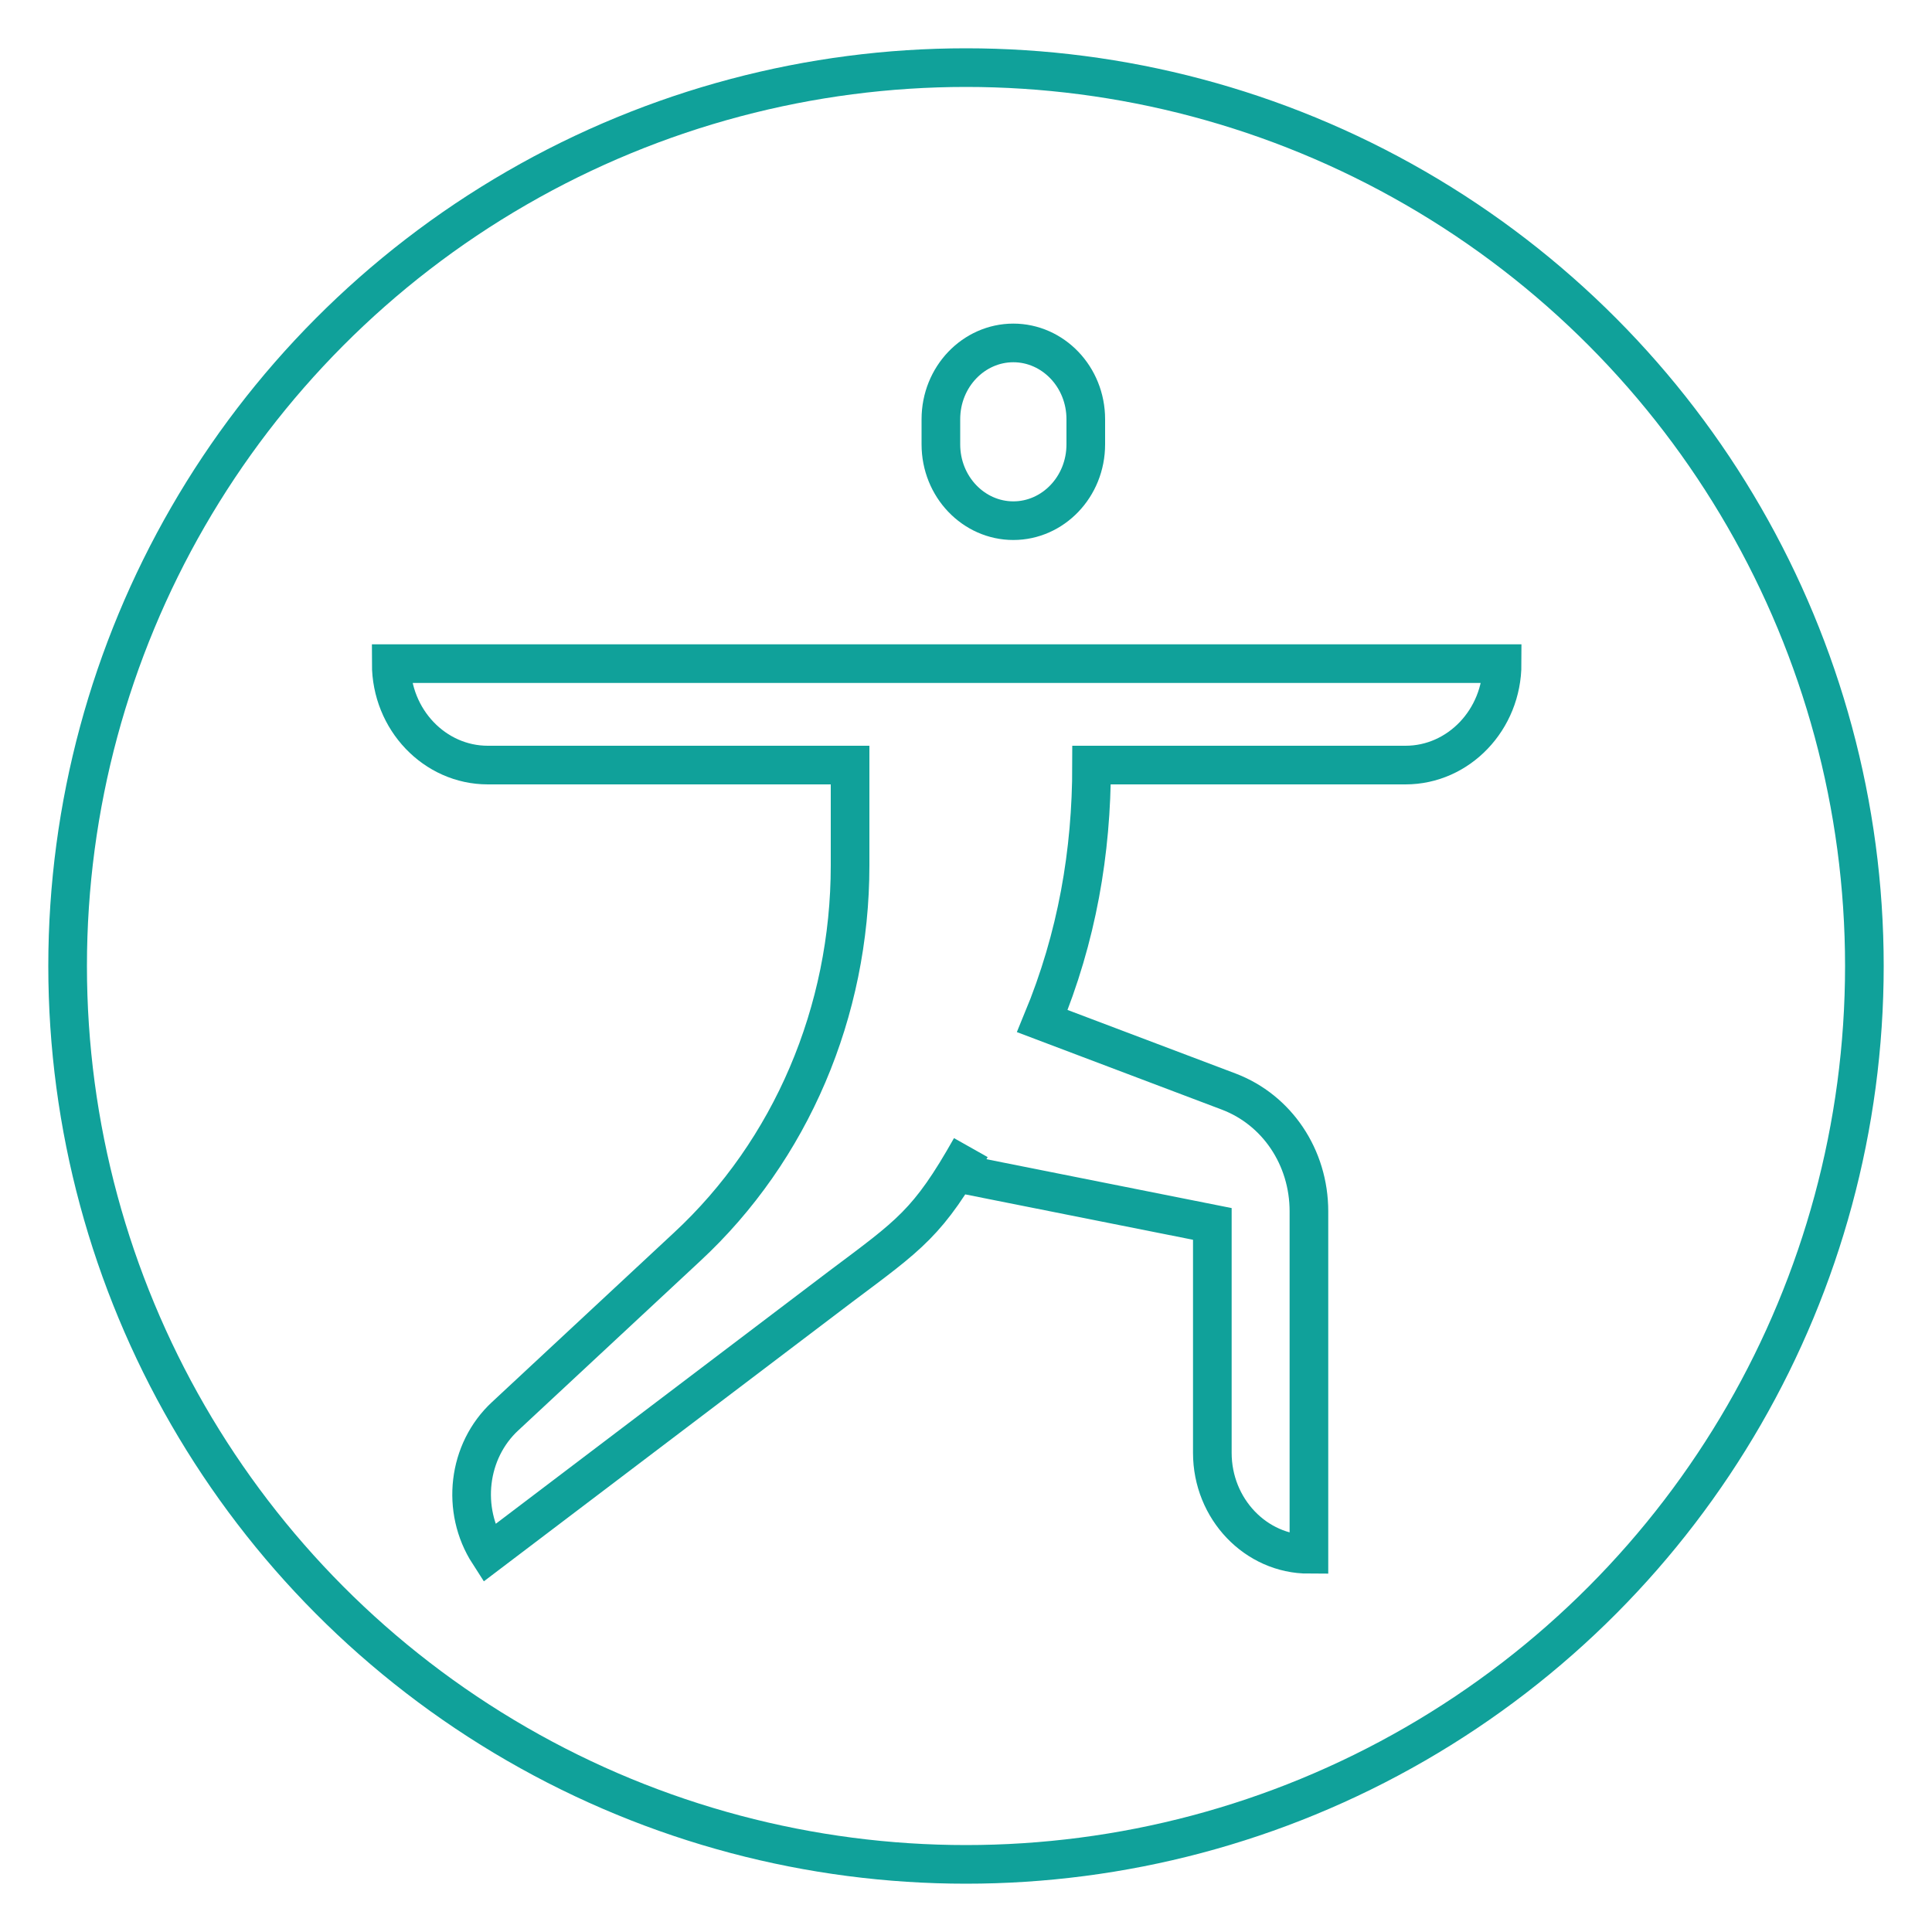 <?xml version="1.0" encoding="utf-8"?>
<!-- Generator: Adobe Illustrator 26.4.1, SVG Export Plug-In . SVG Version: 6.00 Build 0)  -->
<svg version="1.1" id="Layer_1" xmlns="http://www.w3.org/2000/svg" xmlns:xlink="http://www.w3.org/1999/xlink" x="0px" y="0px"
	 viewBox="0 0 200 200" style="enable-background:new 0 0 200 200;" xml:space="preserve">
<style type="text/css">
	.st0{fill:none;stroke:#10A19A;stroke-width:4;stroke-linejoin:round;stroke-miterlimit:10;}
	.st1{fill:none;stroke:#10A19A;stroke-width:4;stroke-miterlimit:10;}
</style>
<circle class="st0" cx="100" cy="100" r="93"/>
<path class="st1" d="M112.4,46c0,4.4-3.4,7.9-7.5,7.9s-7.5-3.5-7.5-7.9v-2.6c0-4.4,3.4-7.9,7.5-7.9s7.5,3.5,7.5,7.9V46z"/>
<path class="st1" d="M98.9,121.4l26.6,5.3v23.7c0,5.8,4.5,10.5,10,10.5v-35.5c0-5.6-3.3-10.5-8.3-12.4l-19.3-7.3
	c3.6-8.7,5.1-17.5,5.1-26.5h32.5c5.5,0,10-4.7,10-10.5h-115c0,5.8,4.5,10.5,10,10.5H88v10.4c0,15.1-6.1,29.5-16.9,39.5l-18.8,17.5
	c-3.9,3.6-4.6,9.7-1.7,14.2L87,133.2c7.2-5.4,9.1-6.6,13.5-14.4"/>
</svg>
